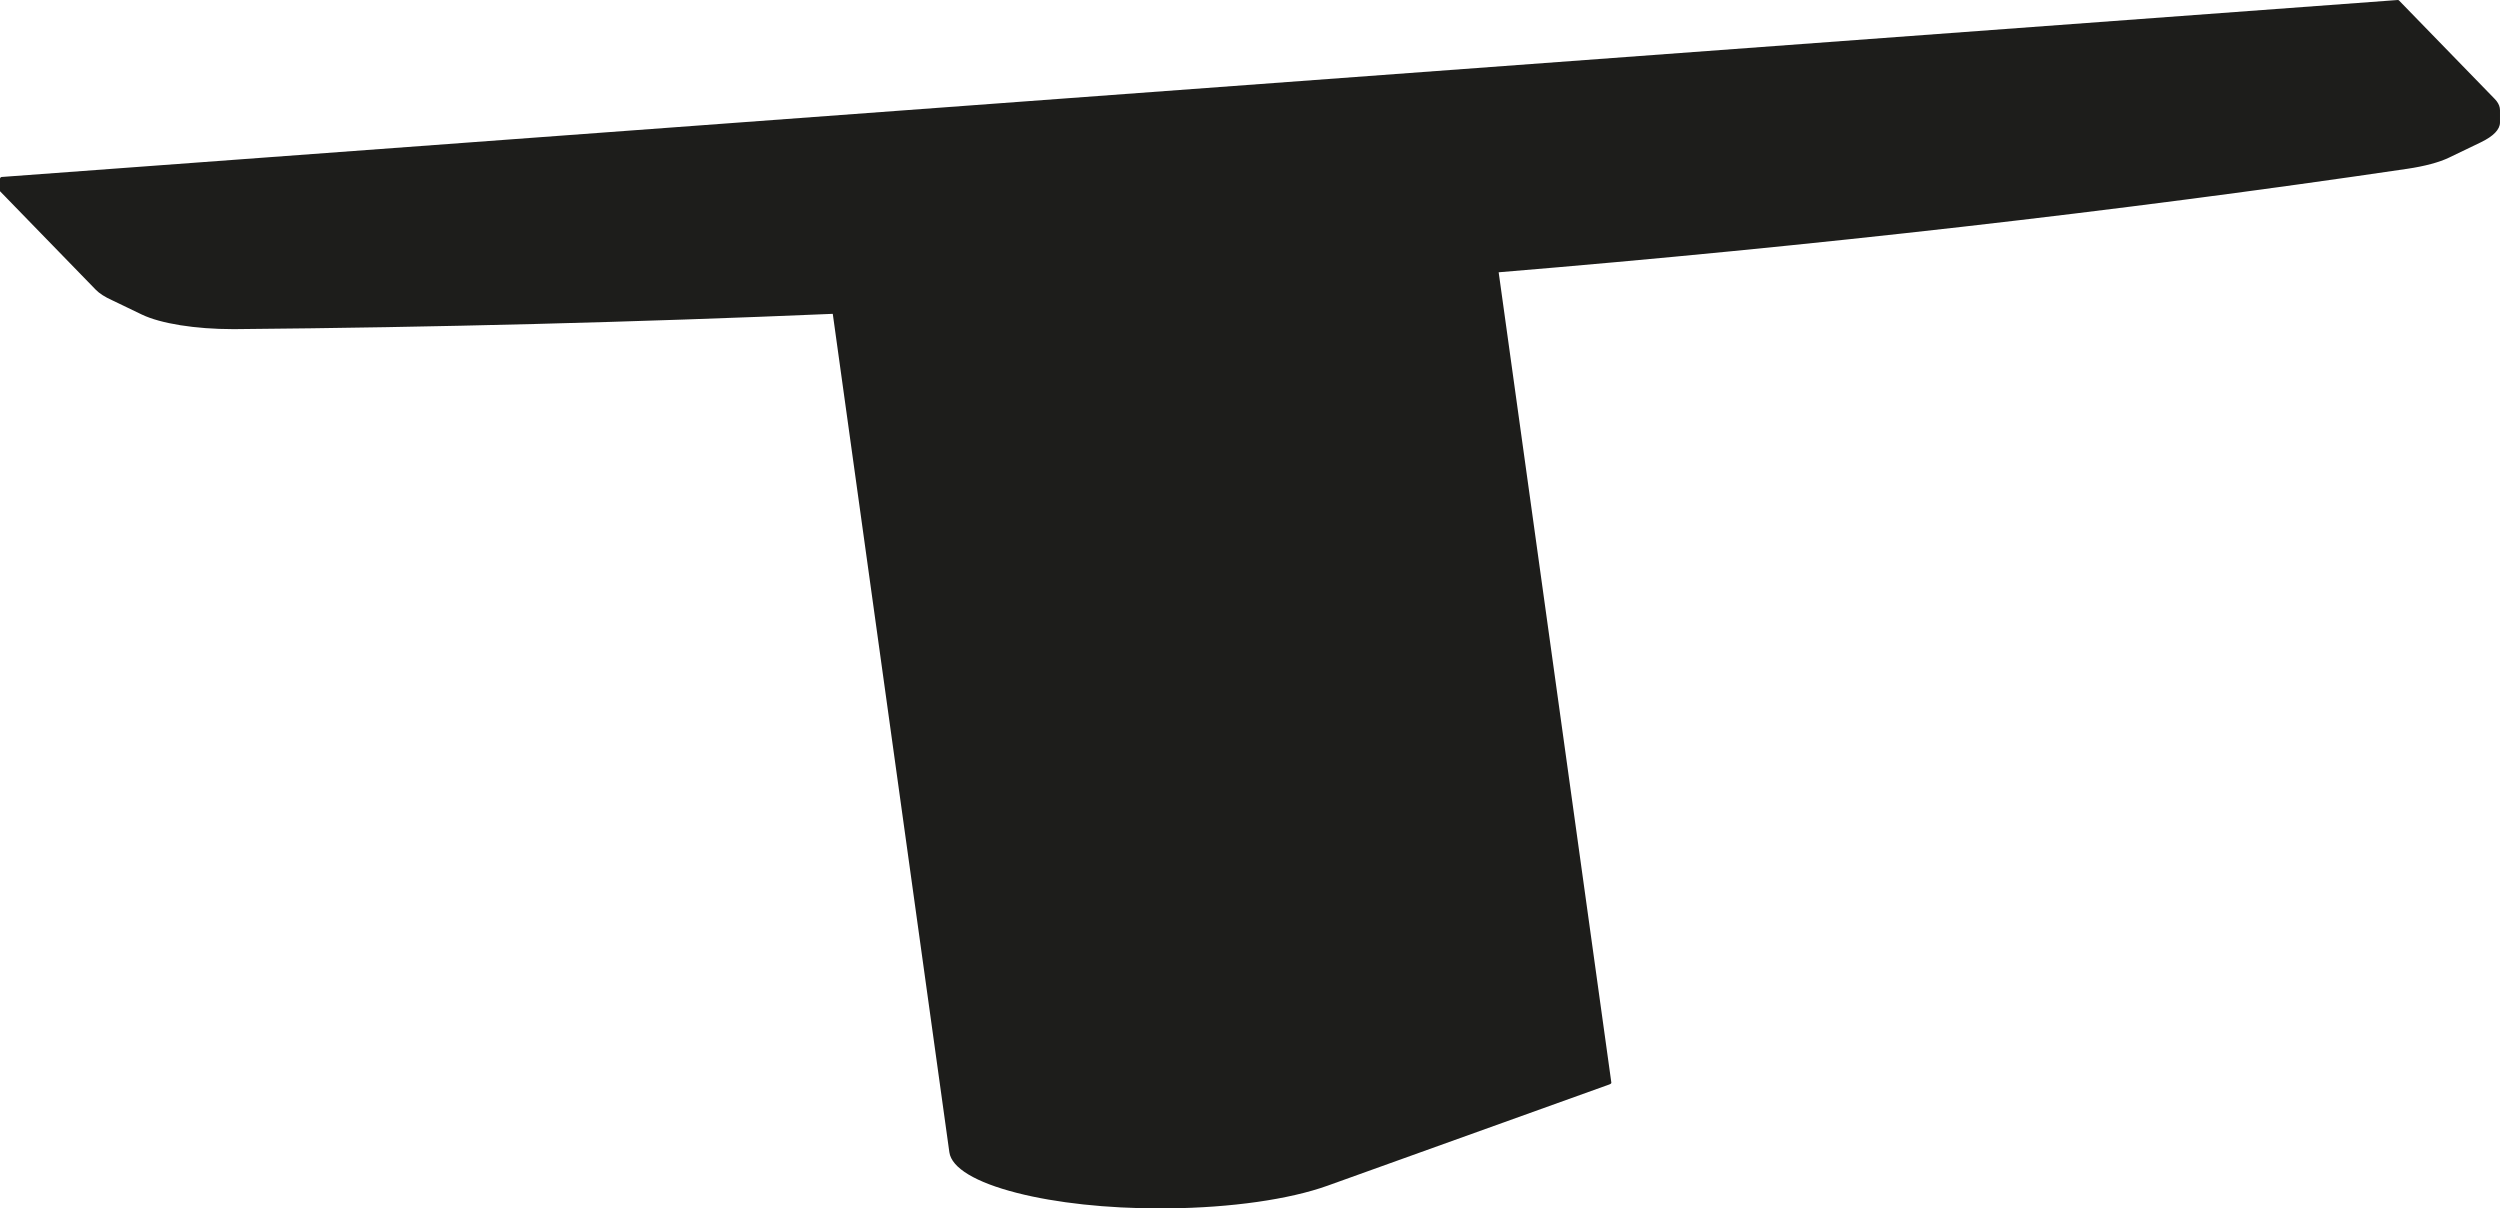 <?xml version="1.0" encoding="UTF-8"?>
<svg id="Visibile_sottile_ISO_" data-name="Visibile sottile (ISO)" xmlns="http://www.w3.org/2000/svg" version="1.1" viewBox="0 0 4993.82 2413.86">
  <defs>
    <style>
      .cls-1 {
        fill: #1d1d1b;
        stroke-width: 0px;
      }
    </style>
  </defs>
  <path class="cls-1" d="M4993.37,215.36c-.29-1.55-.74-3.11-1.32-4.64-.58-1.51-1.3-3.03-2.16-4.52-.84-1.47-1.83-2.94-2.95-4.38-1.1-1.42-2.34-2.85-3.7-4.24L4792.14.98s0,0,0,0c-.67-.69-1.63-1.04-2.6-.97L3.41,353.5c-1.88.14-3.41,1.78-3.41,3.65v24.52s.01.06.02.09c0,.06.01.13.04.18.02.06.06.11.1.16.02.02.03.05.05.07h0s0,0,0,0l191.11,196.59c7.27,7.48,18.22,14.45,32.22,20.77l59.77,28.76c37.63,18.11,107,29.15,182.25,29.15,2.25,0,4.51,0,6.76-.03,398.7-3.5,796.78-13.72,1191.16-30.52l232.89,1674.74c4.35,31.28,52.34,60.15,135.14,81.28,78.5,20.04,179.44,30.93,285.82,30.93,5.49,0,11.01-.03,16.52-.09,125.6-1.33,241.54-17.86,318.08-45.35l562.8-202.17c3.54-1.27,4.12-2.77,3.97-3.81,0,0,0,0,0,0l-225.07-1618.53c627.91-52.04,1237.26-121.43,1815.15-206.75,34.78-5.14,63.54-12.84,83.18-22.29l63.95-30.78s.05-.04.08-.06c24.37-11.76,37.82-25.29,37.82-39.43v-24.52c0-1.57-.15-3.15-.45-4.71Z"/>
</svg>